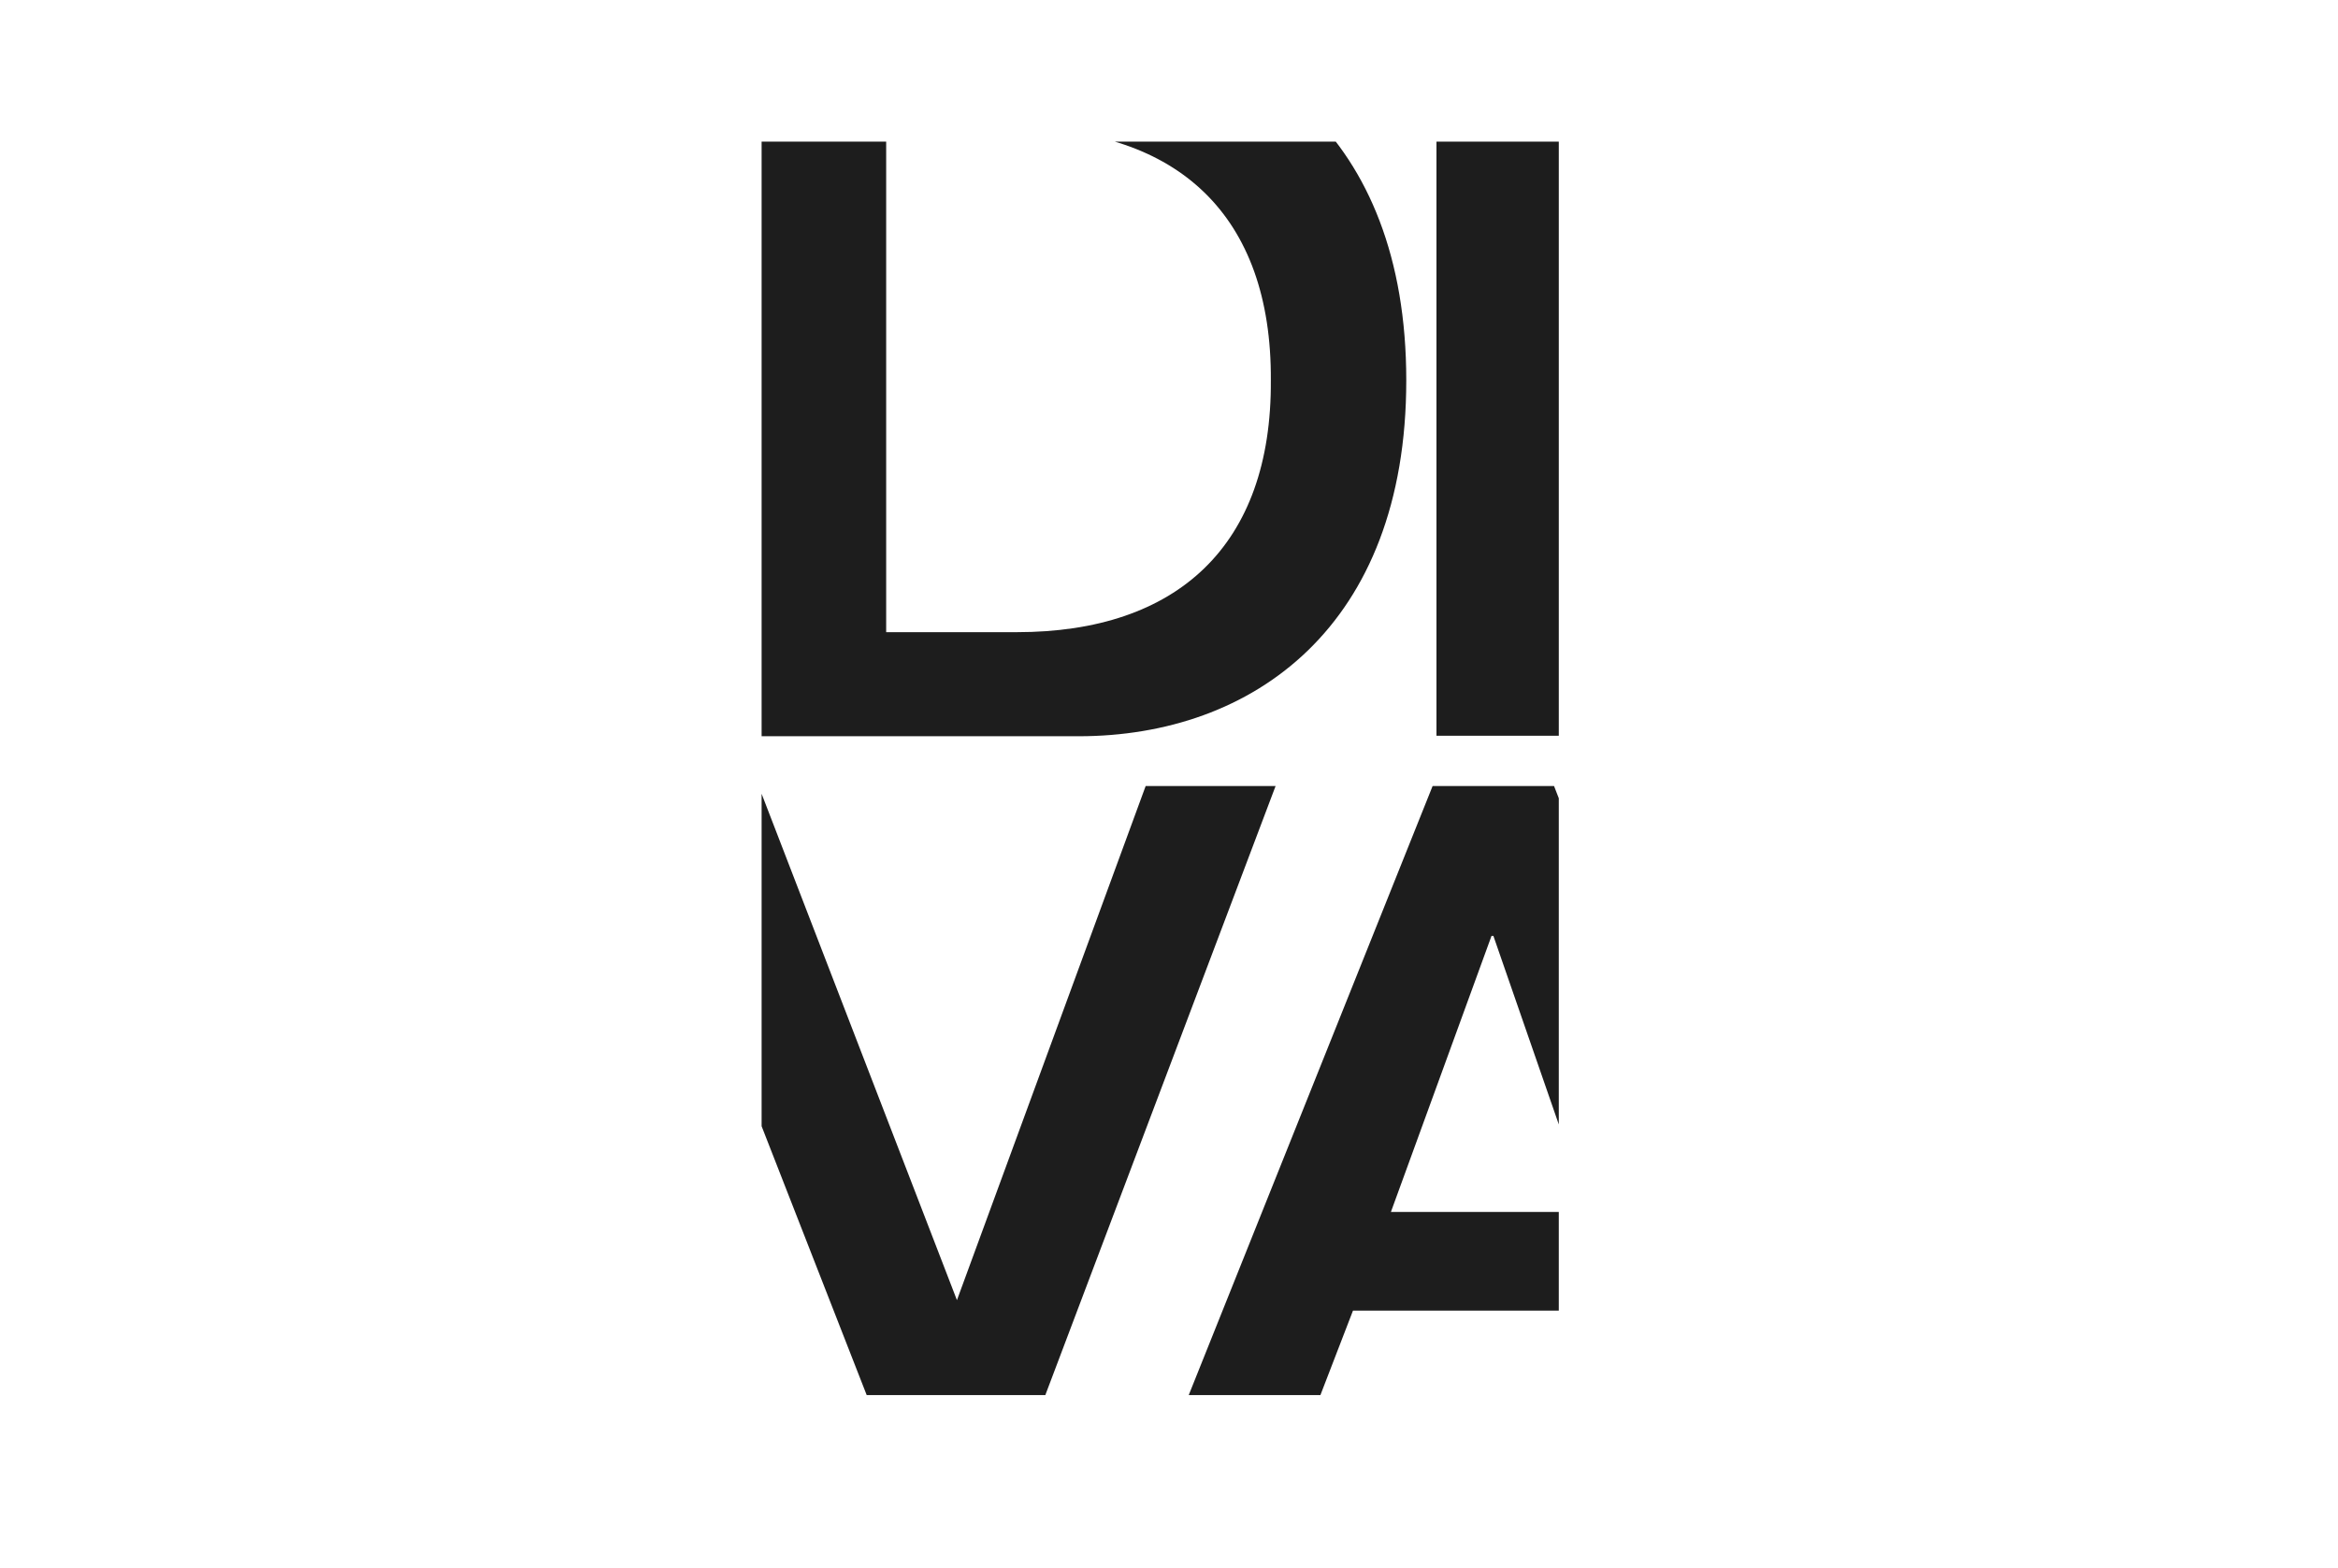 <?xml version="1.0" encoding="UTF-8"?>
<svg xmlns="http://www.w3.org/2000/svg" xmlns:xlink="http://www.w3.org/1999/xlink" id="Capa_1" data-name="Capa 1" viewBox="0 0 187.32 125.68">
  <defs>
    <style>.cls-1{fill:none;}.cls-2{clip-path:url(#clip-path);}.cls-3{fill:#1d1d1d;}</style>
    <clipPath id="clip-path">
      <rect class="cls-1" x="61.02" y="11.35" width="63.87" height="100.45"></rect>
    </clipPath>
  </defs>
  <g class="cls-2">
    <path class="cls-3" d="M71,50.66H81.47c12.85,0,20.43-6.94,20.35-20.18.08-13.24-7.5-20.18-20.35-20.18H71ZM60.89,2H86.42c14,0,26.25,8.77,26.25,28.48S100.39,59,86.42,59H60.89Z"></path>
  </g>
  <rect class="cls-3" x="115.09" y="11.35" width="9.8" height="47.61"></rect>
  <polygon class="cls-3" points="91.79 62.99 76.67 104.19 61.02 63.61 61.02 90.25 69.44 111.8 83.75 111.8 102.2 62.99 91.79 62.99"></polygon>
  <polygon class="cls-3" points="114.78 62.99 95.24 111.8 105.79 111.8 108.4 105.03 124.89 105.03 124.89 97.12 111.44 97.12 119.5 75 119.65 75 124.89 90.11 124.89 63.97 124.51 62.99 114.78 62.99"></polygon>
</svg>
